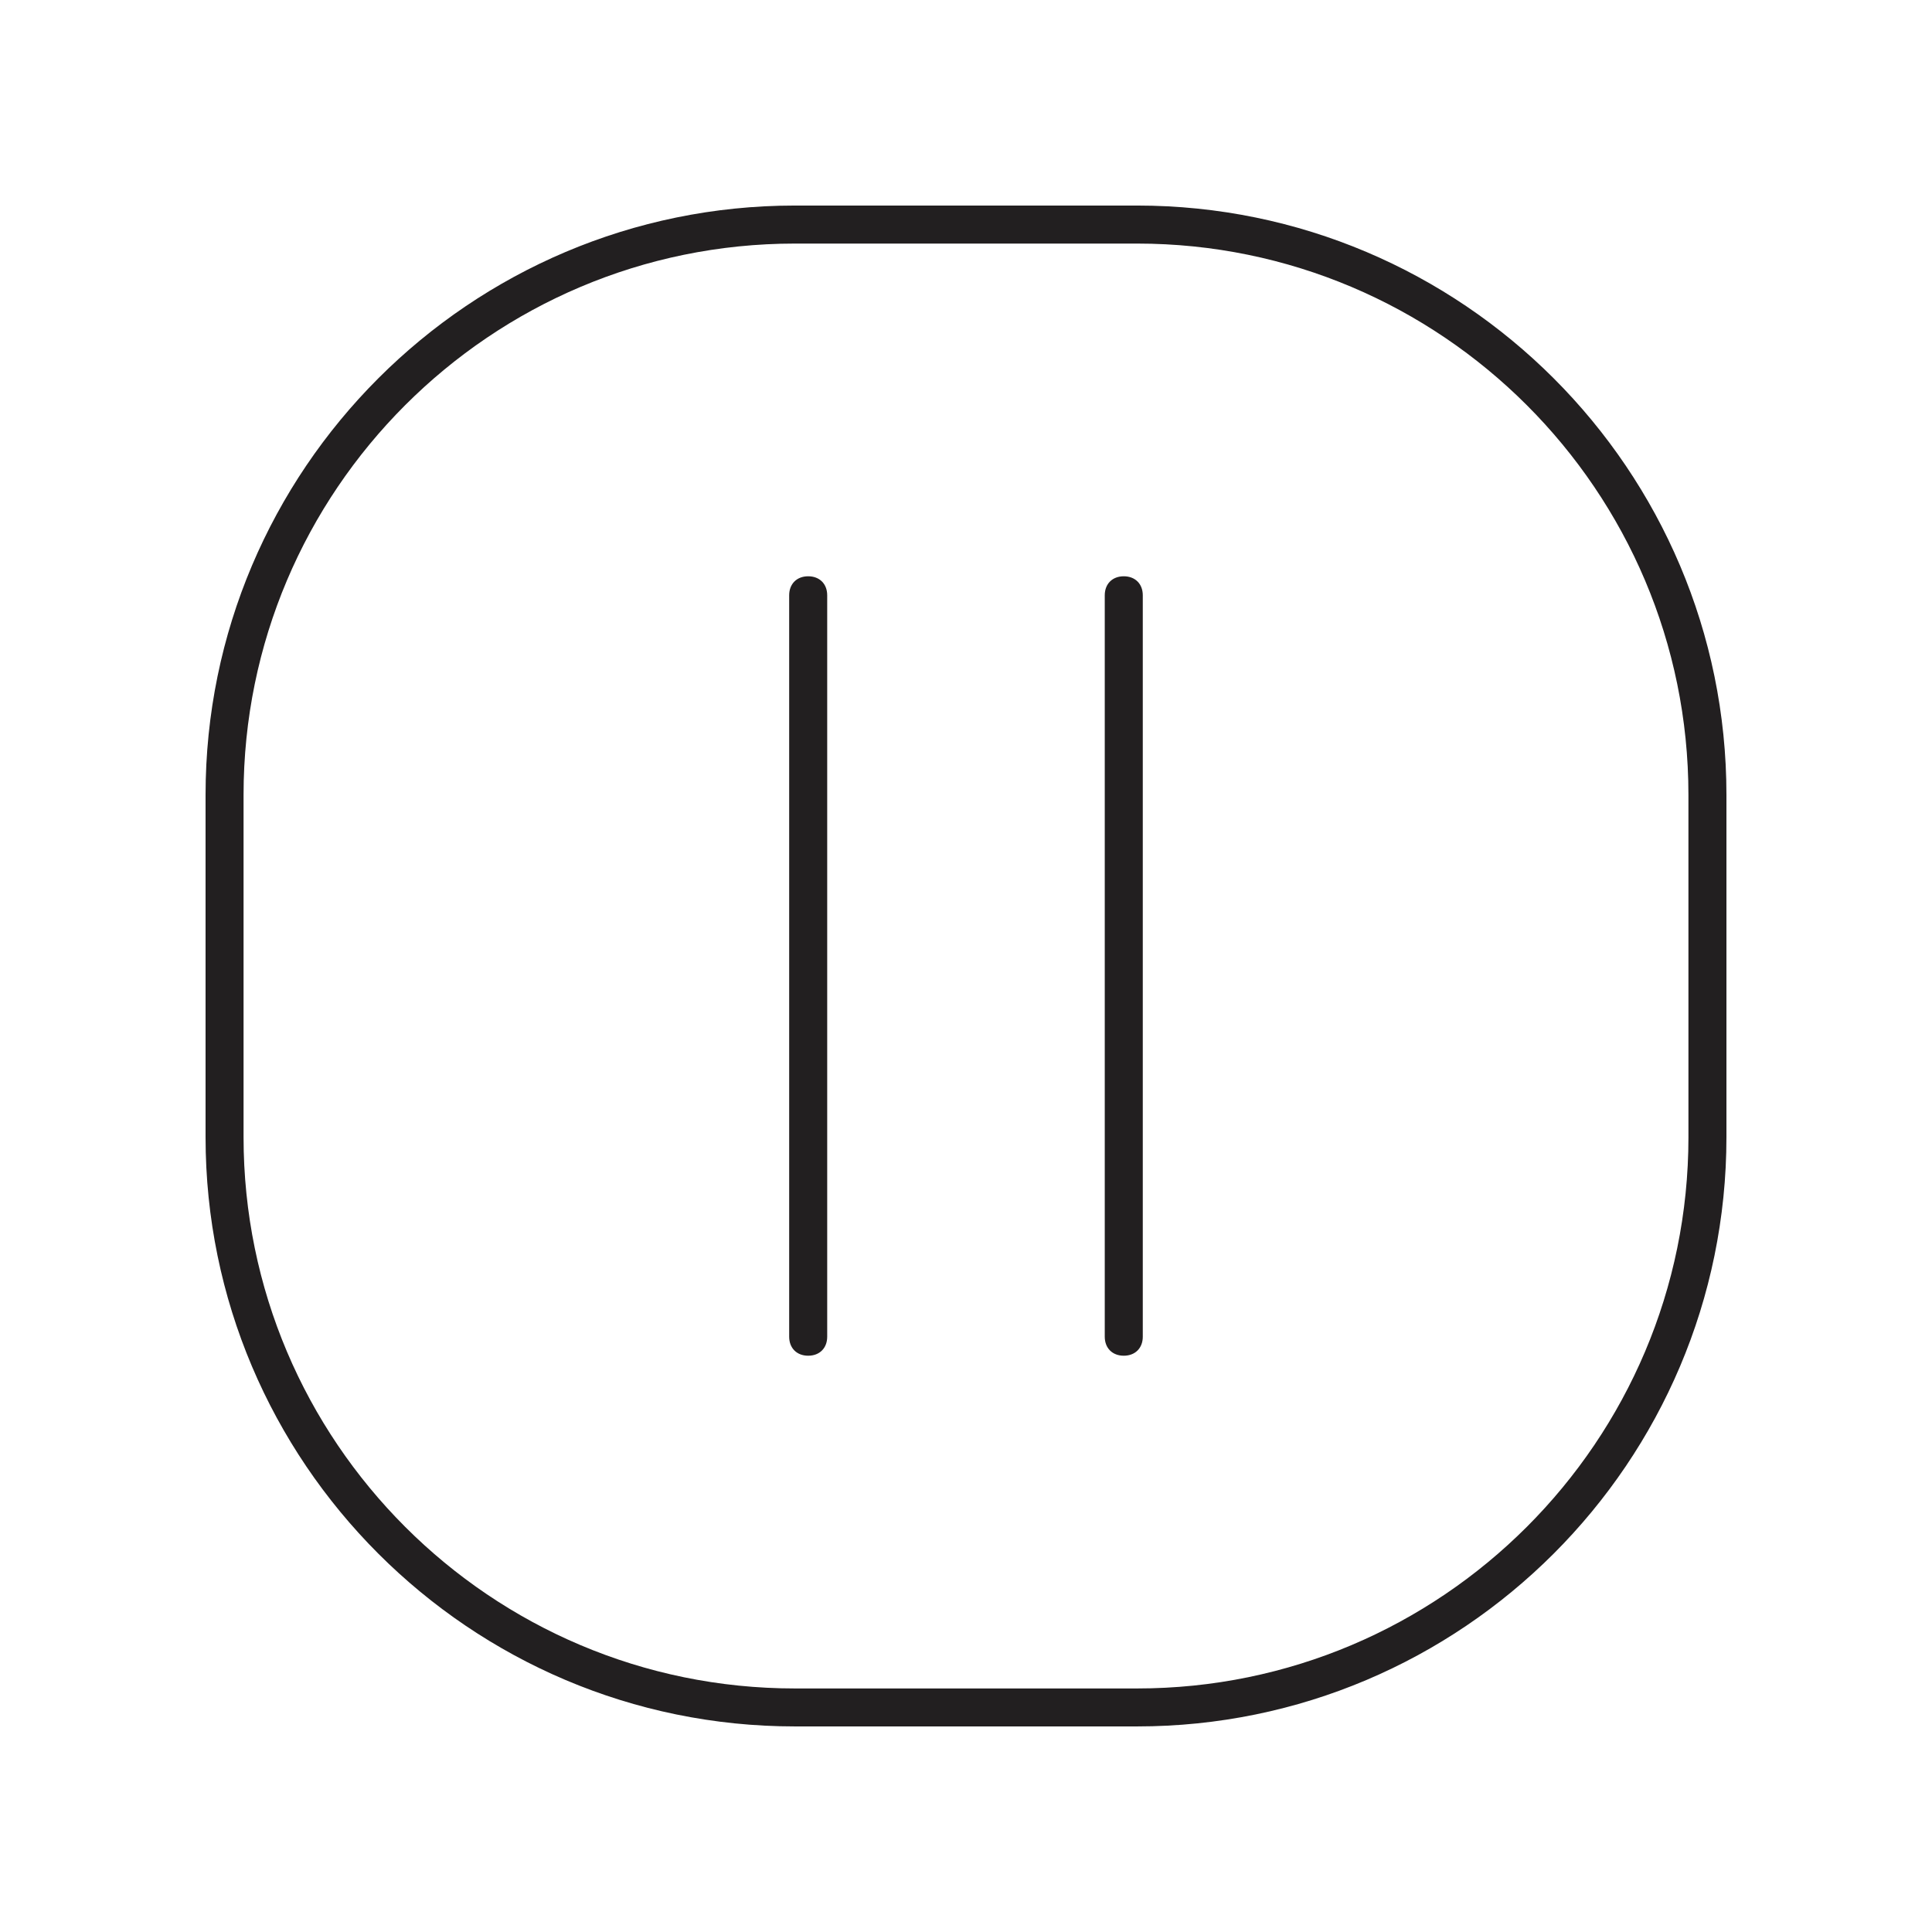 <?xml version="1.0" encoding="UTF-8"?>
<!-- The Best Svg Icon site in the world: iconSvg.co, Visit us! https://iconsvg.co -->
<svg width="800px" height="800px" version="1.1" viewBox="144 144 512 512" xmlns="http://www.w3.org/2000/svg">
 <path d="m445.34 601.52h-90.684c-86.152 0-156.18-70.031-156.18-156.18v-90.688c0-86.152 70.031-156.18 156.18-156.18h90.688c86.152 0 156.18 70.031 156.18 156.18v90.688c0 86.148-70.031 156.18-156.18 156.18zm-90.684-392.97c-80.609 0-146.11 65.496-146.11 146.11v90.688c0 80.609 65.496 146.11 146.11 146.11h90.688c80.609 0 146.11-65.496 146.11-146.11l-0.004-90.688c0-80.609-65.496-146.11-146.11-146.11zm8.562 289.69v-196.48c0-3.023-2.016-5.039-5.039-5.039-3.023 0-5.039 2.016-5.039 5.039v196.48c0 3.023 2.016 5.039 5.039 5.039 3.027 0 5.039-2.016 5.039-5.039zm83.633 0v-196.48c0-3.023-2.016-5.039-5.039-5.039s-5.039 2.016-5.039 5.039v196.48c0 3.023 2.016 5.039 5.039 5.039s5.039-2.016 5.039-5.039z" fill="#221f20"/>
</svg>